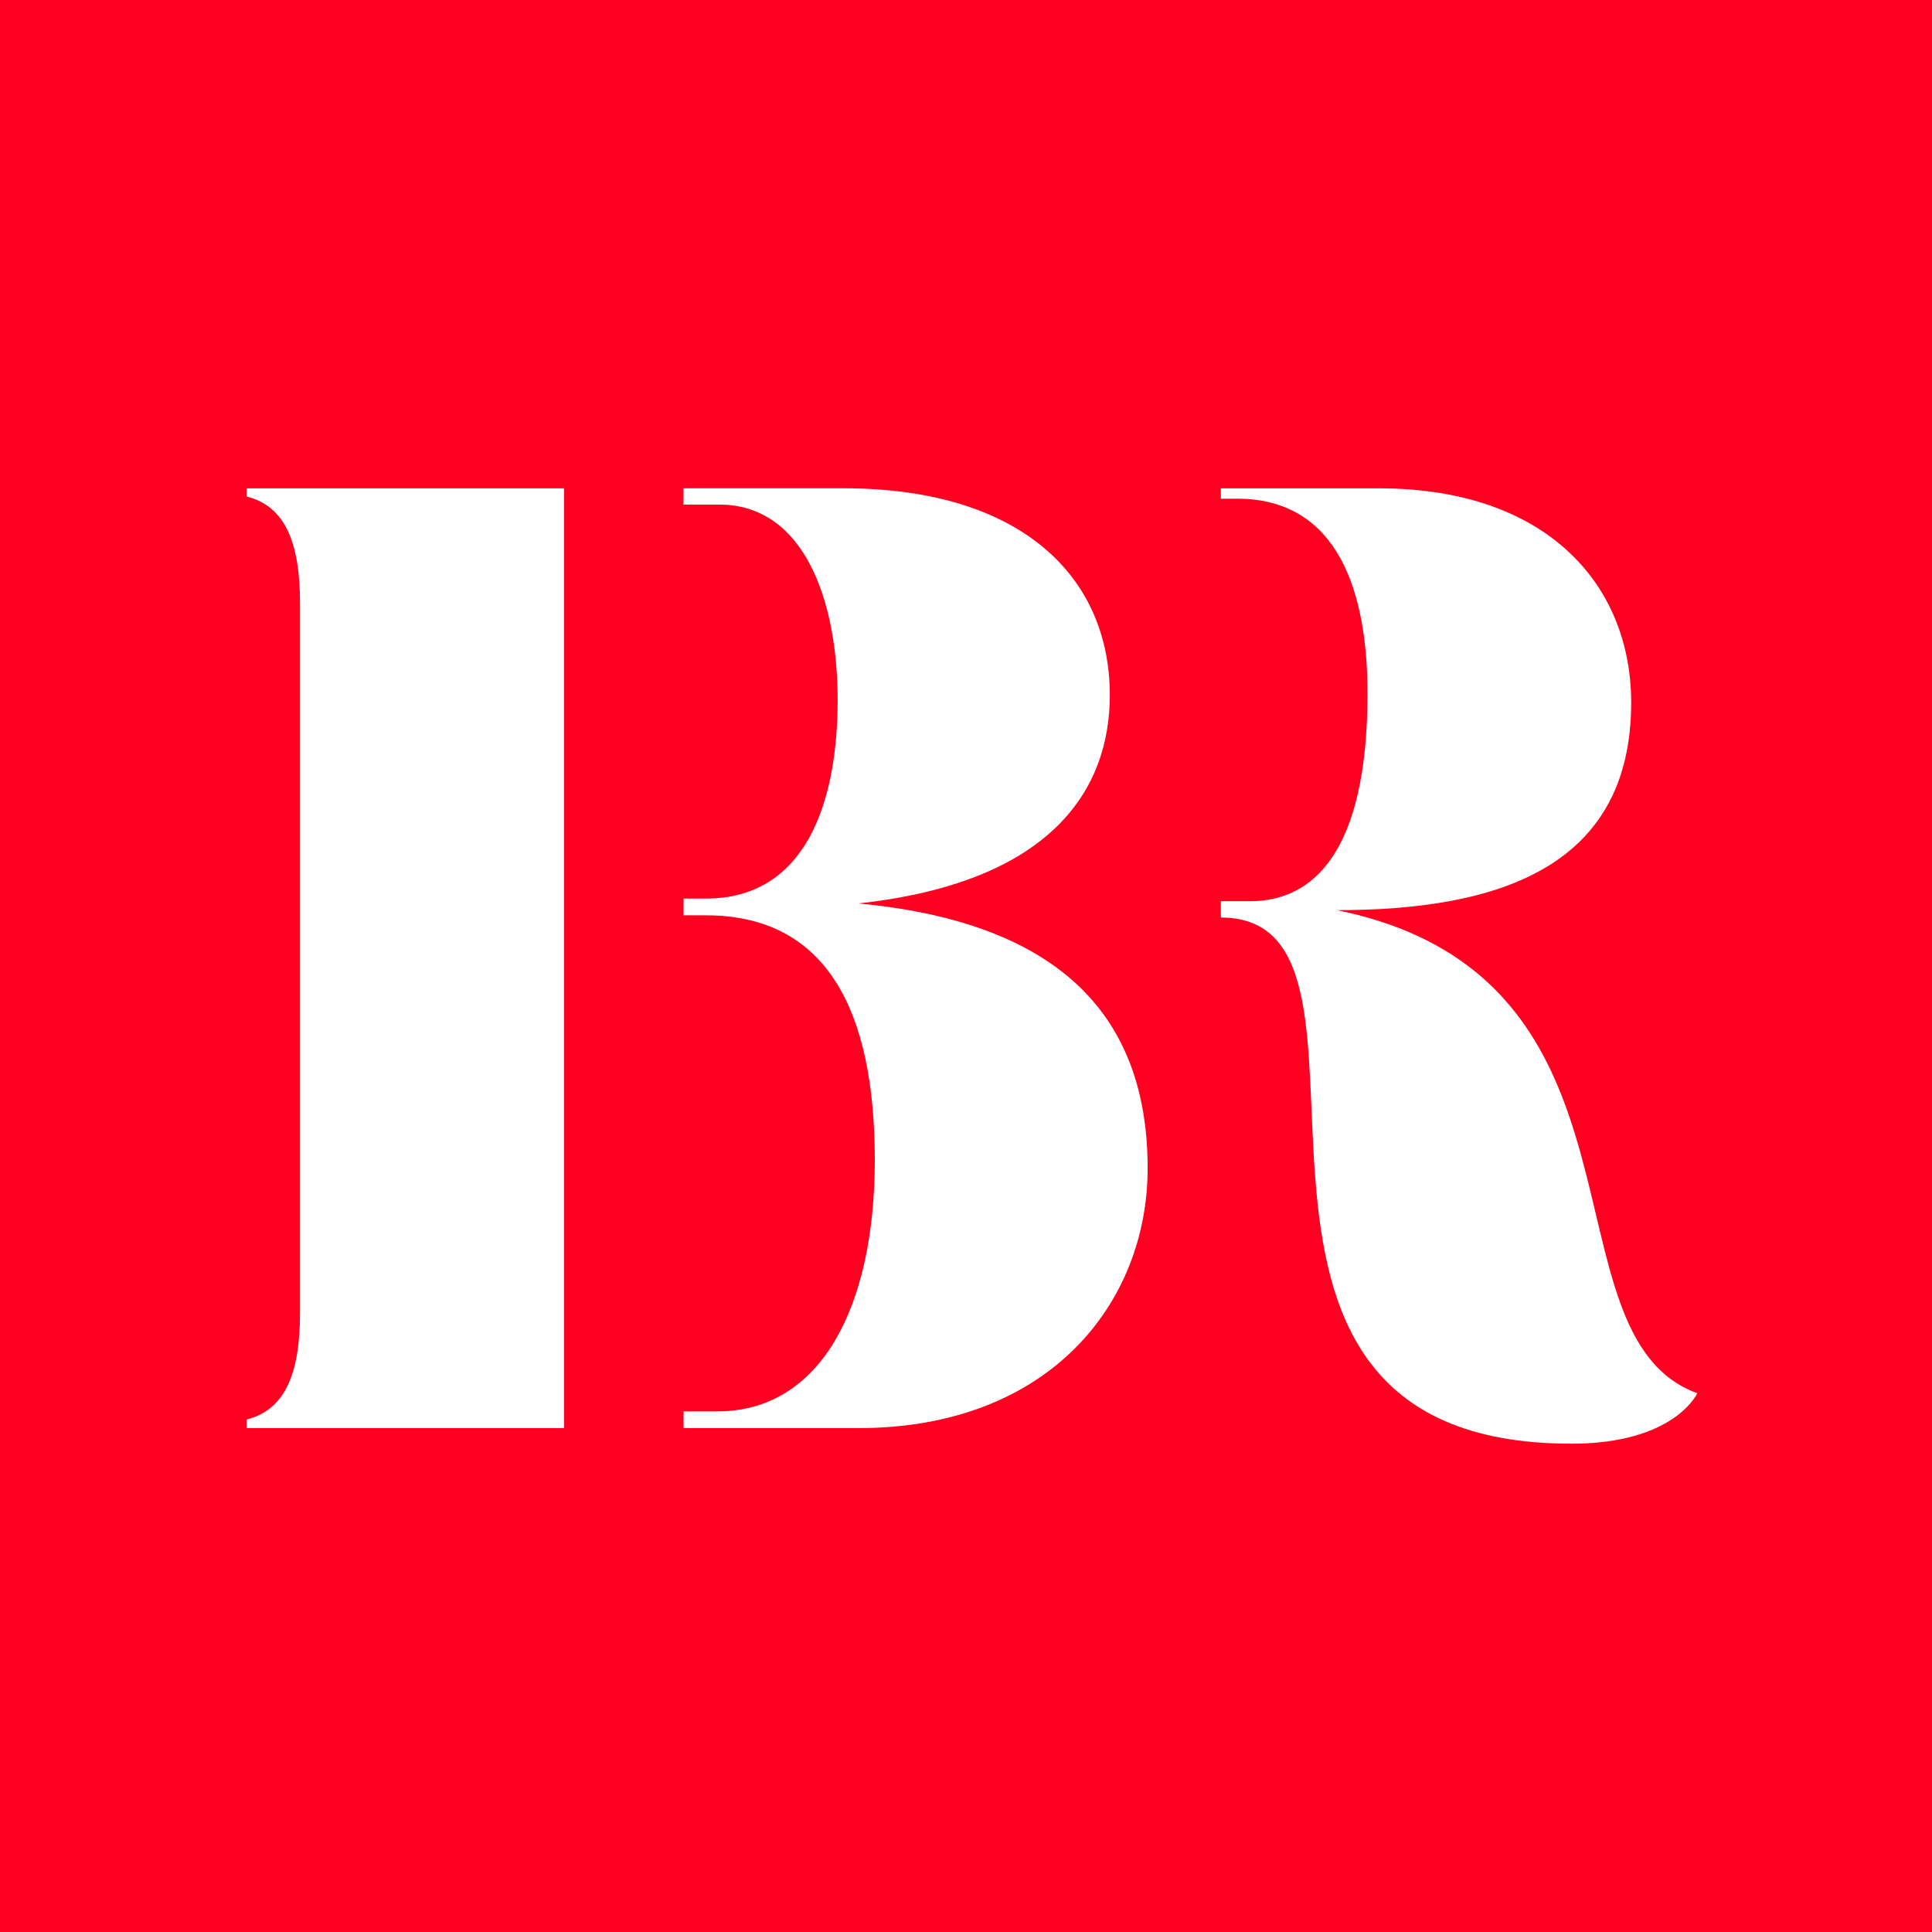 <svg xmlns="http://www.w3.org/2000/svg" id="Layer_2" data-name="Layer 2" viewBox="0 0 338.59 338.59"><defs><style>      .cls-1 {        fill: #ff0021;      }    </style></defs><g id="Layer_1-2" data-name="Layer 1"><path class="cls-1" d="m0,0v338.59h338.59V0H0Zm98.85,250.28h-55.64v-1.5c6.77-1.69,9.37-8.07,9.37-18.74v-124.29c0-10.67-2.6-17.05-9.37-18.74v-1.43h55.64v164.71Zm51.6,0h-30.65v-2.93h5.92c17.96,0,27.59-18.03,27.59-44.06s-8.33-42.88-29.61-42.88h-3.9v-2.93h3.9c17.38,0,23.1-16.59,23.1-34.82,0-17.18-5.73-34.23-20.76-34.23h-6.25v-2.86h28.05c31.17,0,46.66,15.55,46.66,36.25,0,16.46-10.09,32.8-44.06,36.51,33.84,3.19,50.69,18.55,50.69,46.4,0,23.56-17.18,45.55-50.69,45.55Zm124.88,2.73c-72.82,0-26.16-92.21-61.37-92.21v-2.86h5.14c11,0,20.56-8.52,20.56-36.44,0-17.64-5.08-34.1-22.84-34.1h-2.86v-1.82h27.72c29.48,0,44.19,16.98,44.19,37.55,0,28.57-22.78,36.38-51.54,36.38,57.79,11.84,35.21,74.45,63.12,84.66,0,0-3.9,8.85-22.13,8.85Z"></path></g></svg>